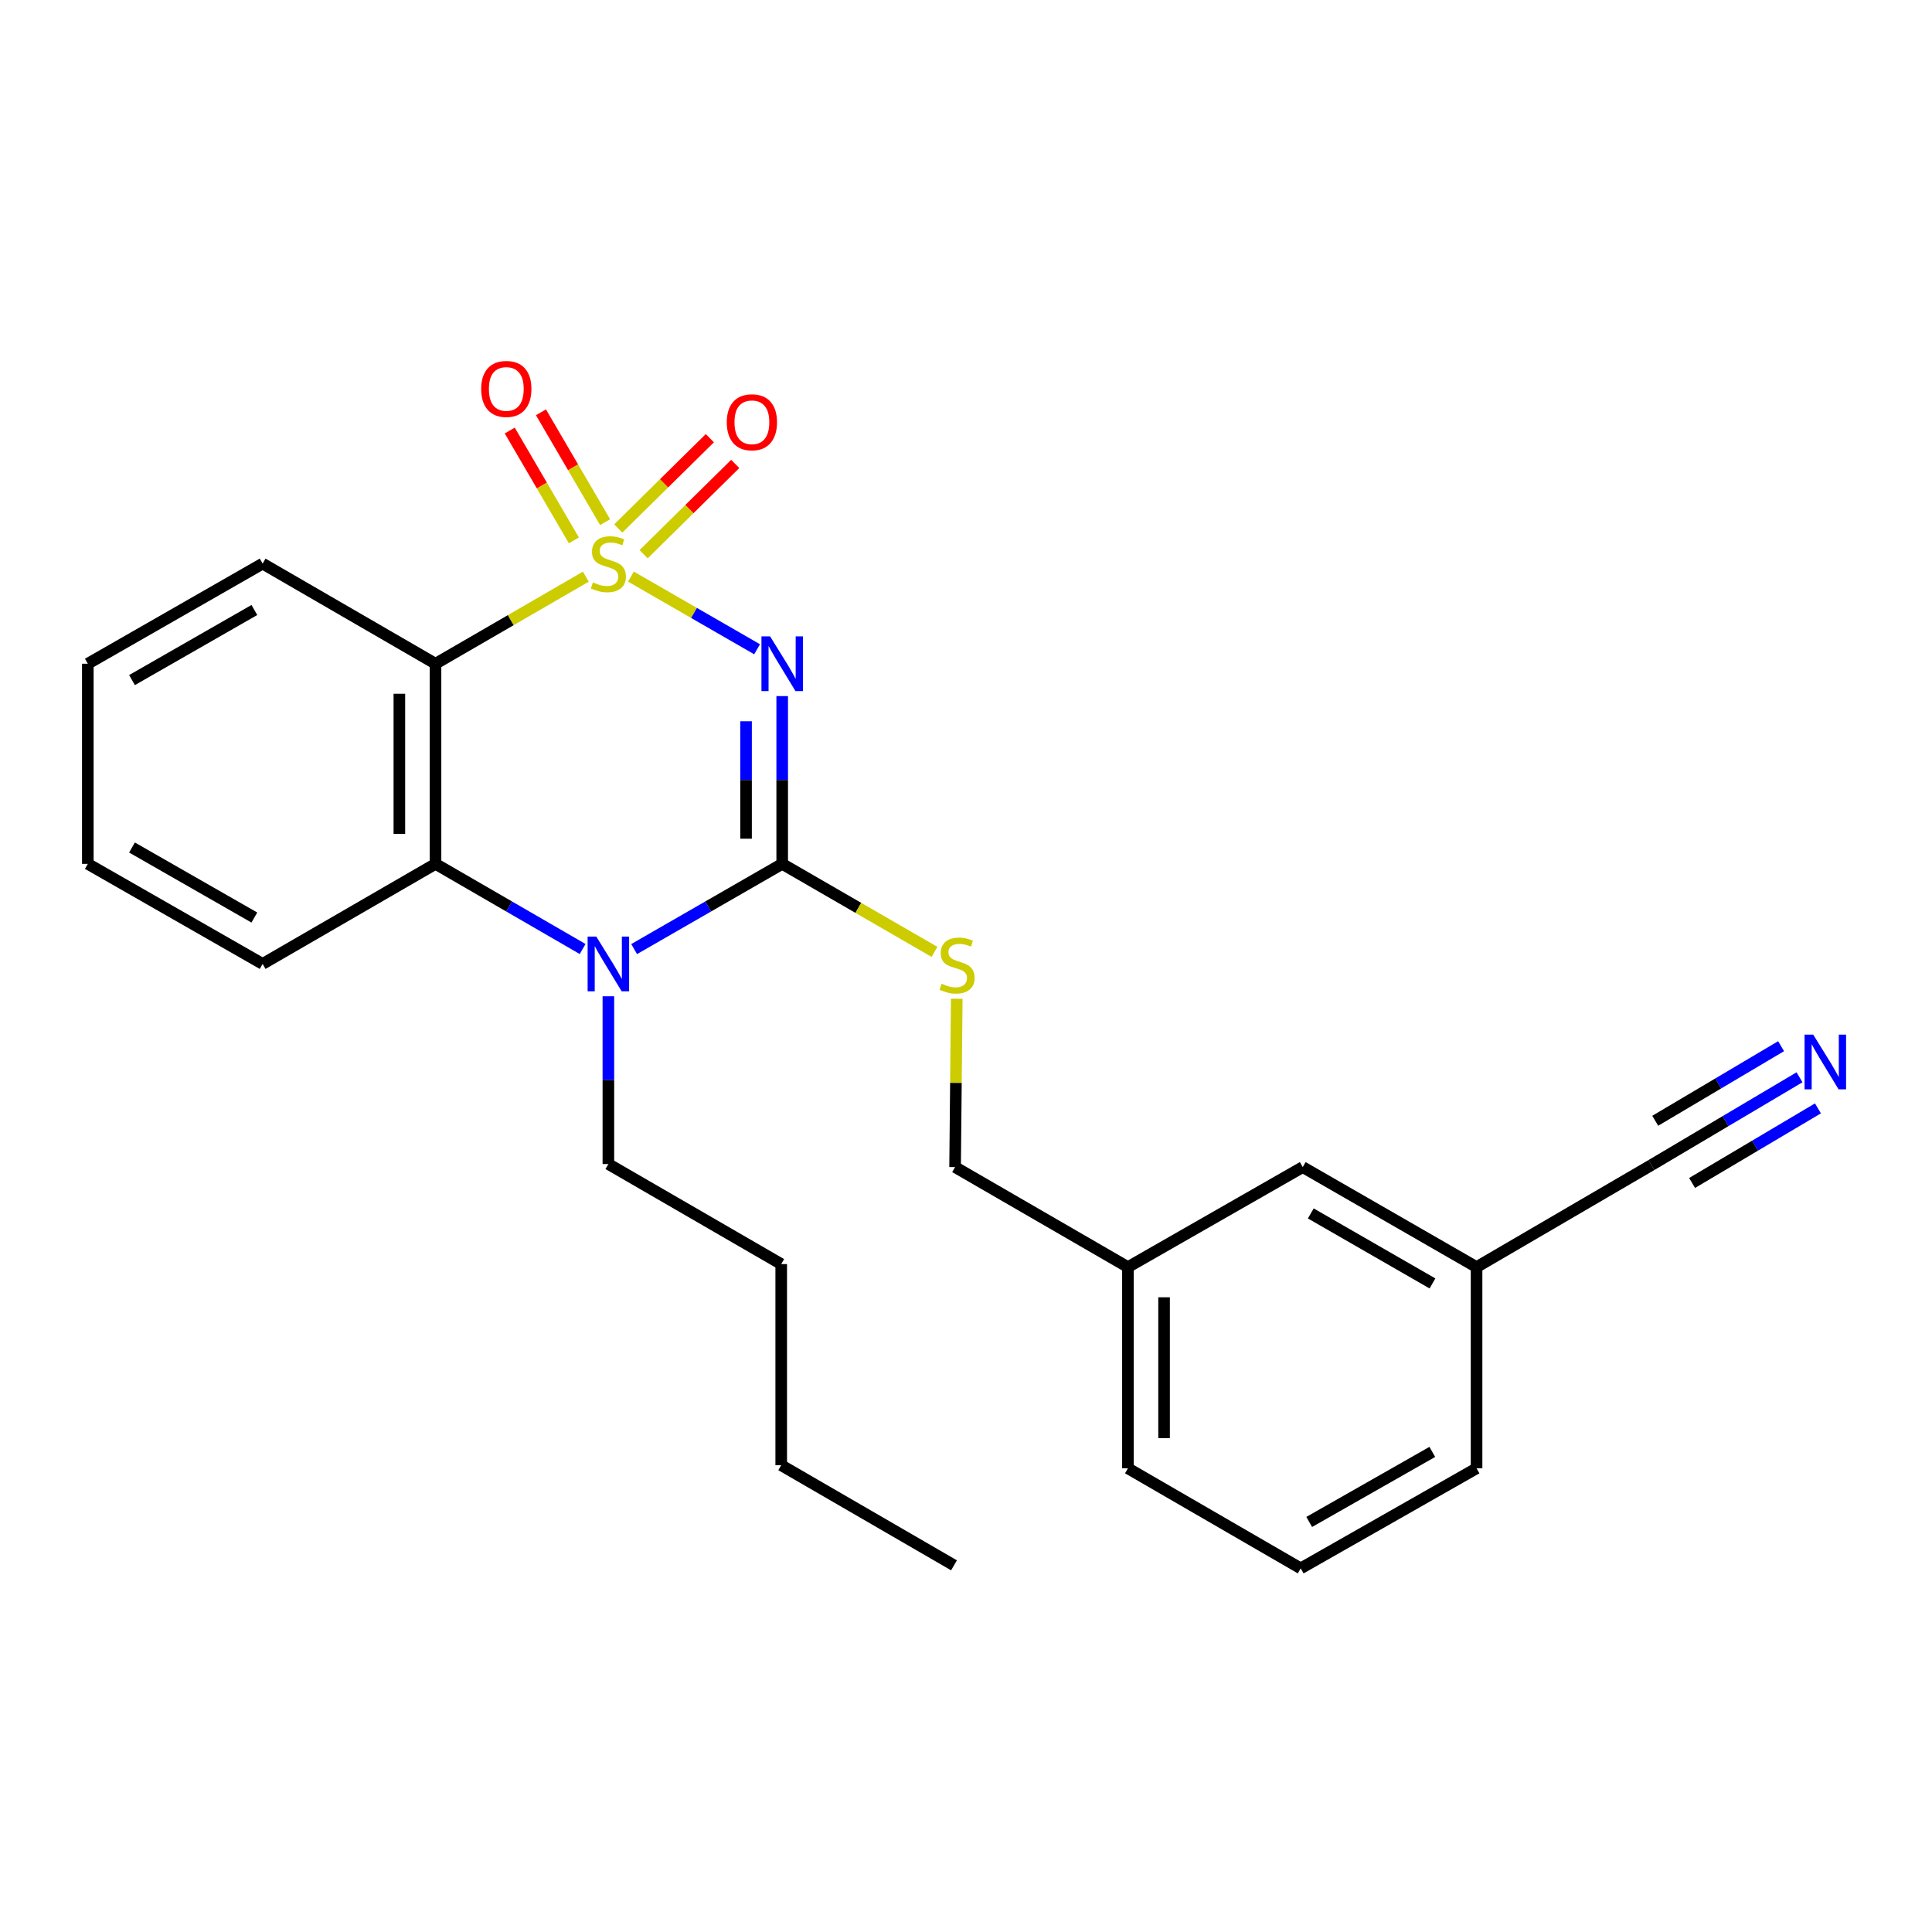 <?xml version='1.0' encoding='iso-8859-1'?>
<svg version='1.1' baseProfile='full'
              xmlns='http://www.w3.org/2000/svg'
                      xmlns:rdkit='http://www.rdkit.org/xml'
                      xmlns:xlink='http://www.w3.org/1999/xlink'
                  xml:space='preserve'
width='1000px' height='1000px' viewBox='0 0 1000 1000'>
<!-- END OF HEADER -->
<rect style='opacity:1.0;fill:#FFFFFF;stroke:none' width='1000' height='1000' x='0' y='0'> </rect>
<path class='bond-0' d='M 326.569,298.448 L 359.218,317.254' style='fill:none;fill-rule:evenodd;stroke:#CCCC00;stroke-width:6px;stroke-linecap:butt;stroke-linejoin:miter;stroke-opacity:1' />
<path class='bond-0' d='M 359.218,317.254 L 391.867,336.06' style='fill:none;fill-rule:evenodd;stroke:#0000FF;stroke-width:6px;stroke-linecap:butt;stroke-linejoin:miter;stroke-opacity:1' />
<path class='bond-2' d='M 303.228,298.479 L 264.324,321.013' style='fill:none;fill-rule:evenodd;stroke:#CCCC00;stroke-width:6px;stroke-linecap:butt;stroke-linejoin:miter;stroke-opacity:1' />
<path class='bond-2' d='M 264.324,321.013 L 225.42,343.548' style='fill:none;fill-rule:evenodd;stroke:#000000;stroke-width:6px;stroke-linecap:butt;stroke-linejoin:miter;stroke-opacity:1' />
<path class='bond-5' d='M 333.149,286.861 L 356.85,263.495' style='fill:none;fill-rule:evenodd;stroke:#CCCC00;stroke-width:6px;stroke-linecap:butt;stroke-linejoin:miter;stroke-opacity:1' />
<path class='bond-5' d='M 356.85,263.495 L 380.551,240.129' style='fill:none;fill-rule:evenodd;stroke:#FF0000;stroke-width:6px;stroke-linecap:butt;stroke-linejoin:miter;stroke-opacity:1' />
<path class='bond-5' d='M 320.014,273.538 L 343.715,250.172' style='fill:none;fill-rule:evenodd;stroke:#CCCC00;stroke-width:6px;stroke-linecap:butt;stroke-linejoin:miter;stroke-opacity:1' />
<path class='bond-5' d='M 343.715,250.172 L 367.416,226.806' style='fill:none;fill-rule:evenodd;stroke:#FF0000;stroke-width:6px;stroke-linecap:butt;stroke-linejoin:miter;stroke-opacity:1' />
<path class='bond-6' d='M 313.199,270.266 L 296.601,241.837' style='fill:none;fill-rule:evenodd;stroke:#CCCC00;stroke-width:6px;stroke-linecap:butt;stroke-linejoin:miter;stroke-opacity:1' />
<path class='bond-6' d='M 296.601,241.837 L 280.002,213.409' style='fill:none;fill-rule:evenodd;stroke:#FF0000;stroke-width:6px;stroke-linecap:butt;stroke-linejoin:miter;stroke-opacity:1' />
<path class='bond-6' d='M 297.041,279.699 L 280.443,251.271' style='fill:none;fill-rule:evenodd;stroke:#CCCC00;stroke-width:6px;stroke-linecap:butt;stroke-linejoin:miter;stroke-opacity:1' />
<path class='bond-6' d='M 280.443,251.271 L 263.845,222.842' style='fill:none;fill-rule:evenodd;stroke:#FF0000;stroke-width:6px;stroke-linecap:butt;stroke-linejoin:miter;stroke-opacity:1' />
<path class='bond-1' d='M 404.866,360.298 L 404.866,403.717' style='fill:none;fill-rule:evenodd;stroke:#0000FF;stroke-width:6px;stroke-linecap:butt;stroke-linejoin:miter;stroke-opacity:1' />
<path class='bond-1' d='M 404.866,403.717 L 404.866,447.137' style='fill:none;fill-rule:evenodd;stroke:#000000;stroke-width:6px;stroke-linecap:butt;stroke-linejoin:miter;stroke-opacity:1' />
<path class='bond-1' d='M 386.156,373.323 L 386.156,403.717' style='fill:none;fill-rule:evenodd;stroke:#0000FF;stroke-width:6px;stroke-linecap:butt;stroke-linejoin:miter;stroke-opacity:1' />
<path class='bond-1' d='M 386.156,403.717 L 386.156,434.111' style='fill:none;fill-rule:evenodd;stroke:#000000;stroke-width:6px;stroke-linecap:butt;stroke-linejoin:miter;stroke-opacity:1' />
<path class='bond-7' d='M 404.866,447.137 L 444.28,469.915' style='fill:none;fill-rule:evenodd;stroke:#000000;stroke-width:6px;stroke-linecap:butt;stroke-linejoin:miter;stroke-opacity:1' />
<path class='bond-7' d='M 444.28,469.915 L 483.695,492.693' style='fill:none;fill-rule:evenodd;stroke:#CCCC00;stroke-width:6px;stroke-linecap:butt;stroke-linejoin:miter;stroke-opacity:1' />
<path class='bond-25' d='M 404.866,447.137 L 366.547,469.191' style='fill:none;fill-rule:evenodd;stroke:#000000;stroke-width:6px;stroke-linecap:butt;stroke-linejoin:miter;stroke-opacity:1' />
<path class='bond-25' d='M 366.547,469.191 L 328.229,491.245' style='fill:none;fill-rule:evenodd;stroke:#0000FF;stroke-width:6px;stroke-linecap:butt;stroke-linejoin:miter;stroke-opacity:1' />
<path class='bond-4' d='M 225.42,343.548 L 225.42,447.137' style='fill:none;fill-rule:evenodd;stroke:#000000;stroke-width:6px;stroke-linecap:butt;stroke-linejoin:miter;stroke-opacity:1' />
<path class='bond-4' d='M 206.71,359.086 L 206.71,431.598' style='fill:none;fill-rule:evenodd;stroke:#000000;stroke-width:6px;stroke-linecap:butt;stroke-linejoin:miter;stroke-opacity:1' />
<path class='bond-13' d='M 225.42,343.548 L 135.936,291.722' style='fill:none;fill-rule:evenodd;stroke:#000000;stroke-width:6px;stroke-linecap:butt;stroke-linejoin:miter;stroke-opacity:1' />
<path class='bond-3' d='M 301.569,491.209 L 263.494,469.173' style='fill:none;fill-rule:evenodd;stroke:#0000FF;stroke-width:6px;stroke-linecap:butt;stroke-linejoin:miter;stroke-opacity:1' />
<path class='bond-3' d='M 263.494,469.173 L 225.42,447.137' style='fill:none;fill-rule:evenodd;stroke:#000000;stroke-width:6px;stroke-linecap:butt;stroke-linejoin:miter;stroke-opacity:1' />
<path class='bond-12' d='M 314.893,515.67 L 314.893,559.09' style='fill:none;fill-rule:evenodd;stroke:#0000FF;stroke-width:6px;stroke-linecap:butt;stroke-linejoin:miter;stroke-opacity:1' />
<path class='bond-12' d='M 314.893,559.09 L 314.893,602.509' style='fill:none;fill-rule:evenodd;stroke:#000000;stroke-width:6px;stroke-linecap:butt;stroke-linejoin:miter;stroke-opacity:1' />
<path class='bond-16' d='M 225.42,447.137 L 135.936,498.921' style='fill:none;fill-rule:evenodd;stroke:#000000;stroke-width:6px;stroke-linecap:butt;stroke-linejoin:miter;stroke-opacity:1' />
<path class='bond-11' d='M 495.215,516.947 L 494.782,560.518' style='fill:none;fill-rule:evenodd;stroke:#CCCC00;stroke-width:6px;stroke-linecap:butt;stroke-linejoin:miter;stroke-opacity:1' />
<path class='bond-11' d='M 494.782,560.518 L 494.35,604.089' style='fill:none;fill-rule:evenodd;stroke:#000000;stroke-width:6px;stroke-linecap:butt;stroke-linejoin:miter;stroke-opacity:1' />
<path class='bond-8' d='M 931.428,557.601 L 893.109,580.31' style='fill:none;fill-rule:evenodd;stroke:#0000FF;stroke-width:6px;stroke-linecap:butt;stroke-linejoin:miter;stroke-opacity:1' />
<path class='bond-8' d='M 893.109,580.31 L 854.79,603.019' style='fill:none;fill-rule:evenodd;stroke:#000000;stroke-width:6px;stroke-linecap:butt;stroke-linejoin:miter;stroke-opacity:1' />
<path class='bond-8' d='M 921.889,541.505 L 889.318,560.808' style='fill:none;fill-rule:evenodd;stroke:#0000FF;stroke-width:6px;stroke-linecap:butt;stroke-linejoin:miter;stroke-opacity:1' />
<path class='bond-8' d='M 889.318,560.808 L 856.747,580.111' style='fill:none;fill-rule:evenodd;stroke:#000000;stroke-width:6px;stroke-linecap:butt;stroke-linejoin:miter;stroke-opacity:1' />
<path class='bond-8' d='M 940.966,573.696 L 908.395,592.999' style='fill:none;fill-rule:evenodd;stroke:#0000FF;stroke-width:6px;stroke-linecap:butt;stroke-linejoin:miter;stroke-opacity:1' />
<path class='bond-8' d='M 908.395,592.999 L 875.824,612.301' style='fill:none;fill-rule:evenodd;stroke:#000000;stroke-width:6px;stroke-linecap:butt;stroke-linejoin:miter;stroke-opacity:1' />
<path class='bond-9' d='M 854.79,603.019 L 764.267,655.852' style='fill:none;fill-rule:evenodd;stroke:#000000;stroke-width:6px;stroke-linecap:butt;stroke-linejoin:miter;stroke-opacity:1' />
<path class='bond-10' d='M 764.267,655.852 L 674.294,604.089' style='fill:none;fill-rule:evenodd;stroke:#000000;stroke-width:6px;stroke-linecap:butt;stroke-linejoin:miter;stroke-opacity:1' />
<path class='bond-10' d='M 741.441,664.305 L 678.46,628.071' style='fill:none;fill-rule:evenodd;stroke:#000000;stroke-width:6px;stroke-linecap:butt;stroke-linejoin:miter;stroke-opacity:1' />
<path class='bond-27' d='M 764.267,655.852 L 764.267,759.992' style='fill:none;fill-rule:evenodd;stroke:#000000;stroke-width:6px;stroke-linecap:butt;stroke-linejoin:miter;stroke-opacity:1' />
<path class='bond-15' d='M 494.35,604.089 L 583.813,655.852' style='fill:none;fill-rule:evenodd;stroke:#000000;stroke-width:6px;stroke-linecap:butt;stroke-linejoin:miter;stroke-opacity:1' />
<path class='bond-20' d='M 314.893,602.509 L 404.356,654.293' style='fill:none;fill-rule:evenodd;stroke:#000000;stroke-width:6px;stroke-linecap:butt;stroke-linejoin:miter;stroke-opacity:1' />
<path class='bond-21' d='M 135.936,291.722 L 45.455,343.548' style='fill:none;fill-rule:evenodd;stroke:#000000;stroke-width:6px;stroke-linecap:butt;stroke-linejoin:miter;stroke-opacity:1' />
<path class='bond-21' d='M 131.663,315.731 L 68.326,352.009' style='fill:none;fill-rule:evenodd;stroke:#000000;stroke-width:6px;stroke-linecap:butt;stroke-linejoin:miter;stroke-opacity:1' />
<path class='bond-14' d='M 674.294,604.089 L 583.813,655.852' style='fill:none;fill-rule:evenodd;stroke:#000000;stroke-width:6px;stroke-linecap:butt;stroke-linejoin:miter;stroke-opacity:1' />
<path class='bond-19' d='M 583.813,655.852 L 583.813,759.992' style='fill:none;fill-rule:evenodd;stroke:#000000;stroke-width:6px;stroke-linecap:butt;stroke-linejoin:miter;stroke-opacity:1' />
<path class='bond-19' d='M 602.522,671.473 L 602.522,744.371' style='fill:none;fill-rule:evenodd;stroke:#000000;stroke-width:6px;stroke-linecap:butt;stroke-linejoin:miter;stroke-opacity:1' />
<path class='bond-26' d='M 135.936,498.921 L 45.455,447.137' style='fill:none;fill-rule:evenodd;stroke:#000000;stroke-width:6px;stroke-linecap:butt;stroke-linejoin:miter;stroke-opacity:1' />
<path class='bond-26' d='M 131.657,474.915 L 68.32,438.666' style='fill:none;fill-rule:evenodd;stroke:#000000;stroke-width:6px;stroke-linecap:butt;stroke-linejoin:miter;stroke-opacity:1' />
<path class='bond-17' d='M 673.244,811.786 L 583.813,759.992' style='fill:none;fill-rule:evenodd;stroke:#000000;stroke-width:6px;stroke-linecap:butt;stroke-linejoin:miter;stroke-opacity:1' />
<path class='bond-18' d='M 673.244,811.786 L 764.267,759.992' style='fill:none;fill-rule:evenodd;stroke:#000000;stroke-width:6px;stroke-linecap:butt;stroke-linejoin:miter;stroke-opacity:1' />
<path class='bond-18' d='M 677.645,787.756 L 741.36,751.5' style='fill:none;fill-rule:evenodd;stroke:#000000;stroke-width:6px;stroke-linecap:butt;stroke-linejoin:miter;stroke-opacity:1' />
<path class='bond-22' d='M 404.356,654.293 L 404.356,758.391' style='fill:none;fill-rule:evenodd;stroke:#000000;stroke-width:6px;stroke-linecap:butt;stroke-linejoin:miter;stroke-opacity:1' />
<path class='bond-23' d='M 45.455,343.548 L 45.455,447.137' style='fill:none;fill-rule:evenodd;stroke:#000000;stroke-width:6px;stroke-linecap:butt;stroke-linejoin:miter;stroke-opacity:1' />
<path class='bond-24' d='M 404.356,758.391 L 493.788,810.207' style='fill:none;fill-rule:evenodd;stroke:#000000;stroke-width:6px;stroke-linecap:butt;stroke-linejoin:miter;stroke-opacity:1' />
<path  class='atom-0' d='M 306.893 301.442
Q 307.213 301.562, 308.533 302.122
Q 309.853 302.682, 311.293 303.042
Q 312.773 303.362, 314.213 303.362
Q 316.893 303.362, 318.453 302.082
Q 320.013 300.762, 320.013 298.482
Q 320.013 296.922, 319.213 295.962
Q 318.453 295.002, 317.253 294.482
Q 316.053 293.962, 314.053 293.362
Q 311.533 292.602, 310.013 291.882
Q 308.533 291.162, 307.453 289.642
Q 306.413 288.122, 306.413 285.562
Q 306.413 282.002, 308.813 279.802
Q 311.253 277.602, 316.053 277.602
Q 319.333 277.602, 323.053 279.162
L 322.133 282.242
Q 318.733 280.842, 316.173 280.842
Q 313.413 280.842, 311.893 282.002
Q 310.373 283.122, 310.413 285.082
Q 310.413 286.602, 311.173 287.522
Q 311.973 288.442, 313.093 288.962
Q 314.253 289.482, 316.173 290.082
Q 318.733 290.882, 320.253 291.682
Q 321.773 292.482, 322.853 294.122
Q 323.973 295.722, 323.973 298.482
Q 323.973 302.402, 321.333 304.522
Q 318.733 306.602, 314.373 306.602
Q 311.853 306.602, 309.933 306.042
Q 308.053 305.522, 305.813 304.602
L 306.893 301.442
' fill='#CCCC00'/>
<path  class='atom-1' d='M 398.606 329.388
L 407.886 344.388
Q 408.806 345.868, 410.286 348.548
Q 411.766 351.228, 411.846 351.388
L 411.846 329.388
L 415.606 329.388
L 415.606 357.708
L 411.726 357.708
L 401.766 341.308
Q 400.606 339.388, 399.366 337.188
Q 398.166 334.988, 397.806 334.308
L 397.806 357.708
L 394.126 357.708
L 394.126 329.388
L 398.606 329.388
' fill='#0000FF'/>
<path  class='atom-4' d='M 308.633 484.761
L 317.913 499.761
Q 318.833 501.241, 320.313 503.921
Q 321.793 506.601, 321.873 506.761
L 321.873 484.761
L 325.633 484.761
L 325.633 513.081
L 321.753 513.081
L 311.793 496.681
Q 310.633 494.761, 309.393 492.561
Q 308.193 490.361, 307.833 489.681
L 307.833 513.081
L 304.153 513.081
L 304.153 484.761
L 308.633 484.761
' fill='#0000FF'/>
<path  class='atom-6' d='M 376.181 218.565
Q 376.181 211.765, 379.541 207.965
Q 382.901 204.165, 389.181 204.165
Q 395.461 204.165, 398.821 207.965
Q 402.181 211.765, 402.181 218.565
Q 402.181 225.445, 398.781 229.365
Q 395.381 233.245, 389.181 233.245
Q 382.941 233.245, 379.541 229.365
Q 376.181 225.485, 376.181 218.565
M 389.181 230.045
Q 393.501 230.045, 395.821 227.165
Q 398.181 224.245, 398.181 218.565
Q 398.181 213.005, 395.821 210.205
Q 393.501 207.365, 389.181 207.365
Q 384.861 207.365, 382.501 210.165
Q 380.181 212.965, 380.181 218.565
Q 380.181 224.285, 382.501 227.165
Q 384.861 230.045, 389.181 230.045
' fill='#FF0000'/>
<path  class='atom-7' d='M 249.06 201.31
Q 249.06 194.51, 252.42 190.71
Q 255.78 186.91, 262.06 186.91
Q 268.34 186.91, 271.7 190.71
Q 275.06 194.51, 275.06 201.31
Q 275.06 208.19, 271.66 212.11
Q 268.26 215.99, 262.06 215.99
Q 255.82 215.99, 252.42 212.11
Q 249.06 208.23, 249.06 201.31
M 262.06 212.79
Q 266.38 212.79, 268.7 209.91
Q 271.06 206.99, 271.06 201.31
Q 271.06 195.75, 268.7 192.95
Q 266.38 190.11, 262.06 190.11
Q 257.74 190.11, 255.38 192.91
Q 253.06 195.71, 253.06 201.31
Q 253.06 207.03, 255.38 209.91
Q 257.74 212.79, 262.06 212.79
' fill='#FF0000'/>
<path  class='atom-8' d='M 487.389 509.171
Q 487.709 509.291, 489.029 509.851
Q 490.349 510.411, 491.789 510.771
Q 493.269 511.091, 494.709 511.091
Q 497.389 511.091, 498.949 509.811
Q 500.509 508.491, 500.509 506.211
Q 500.509 504.651, 499.709 503.691
Q 498.949 502.731, 497.749 502.211
Q 496.549 501.691, 494.549 501.091
Q 492.029 500.331, 490.509 499.611
Q 489.029 498.891, 487.949 497.371
Q 486.909 495.851, 486.909 493.291
Q 486.909 489.731, 489.309 487.531
Q 491.749 485.331, 496.549 485.331
Q 499.829 485.331, 503.549 486.891
L 502.629 489.971
Q 499.229 488.571, 496.669 488.571
Q 493.909 488.571, 492.389 489.731
Q 490.869 490.851, 490.909 492.811
Q 490.909 494.331, 491.669 495.251
Q 492.469 496.171, 493.589 496.691
Q 494.749 497.211, 496.669 497.811
Q 499.229 498.611, 500.749 499.411
Q 502.269 500.211, 503.349 501.851
Q 504.469 503.451, 504.469 506.211
Q 504.469 510.131, 501.829 512.251
Q 499.229 514.331, 494.869 514.331
Q 492.349 514.331, 490.429 513.771
Q 488.549 513.251, 486.309 512.331
L 487.389 509.171
' fill='#CCCC00'/>
<path  class='atom-9' d='M 938.523 535.526
L 947.803 550.526
Q 948.723 552.006, 950.203 554.686
Q 951.683 557.366, 951.763 557.526
L 951.763 535.526
L 955.523 535.526
L 955.523 563.846
L 951.643 563.846
L 941.683 547.446
Q 940.523 545.526, 939.283 543.326
Q 938.083 541.126, 937.723 540.446
L 937.723 563.846
L 934.043 563.846
L 934.043 535.526
L 938.523 535.526
' fill='#0000FF'/>
</svg>

